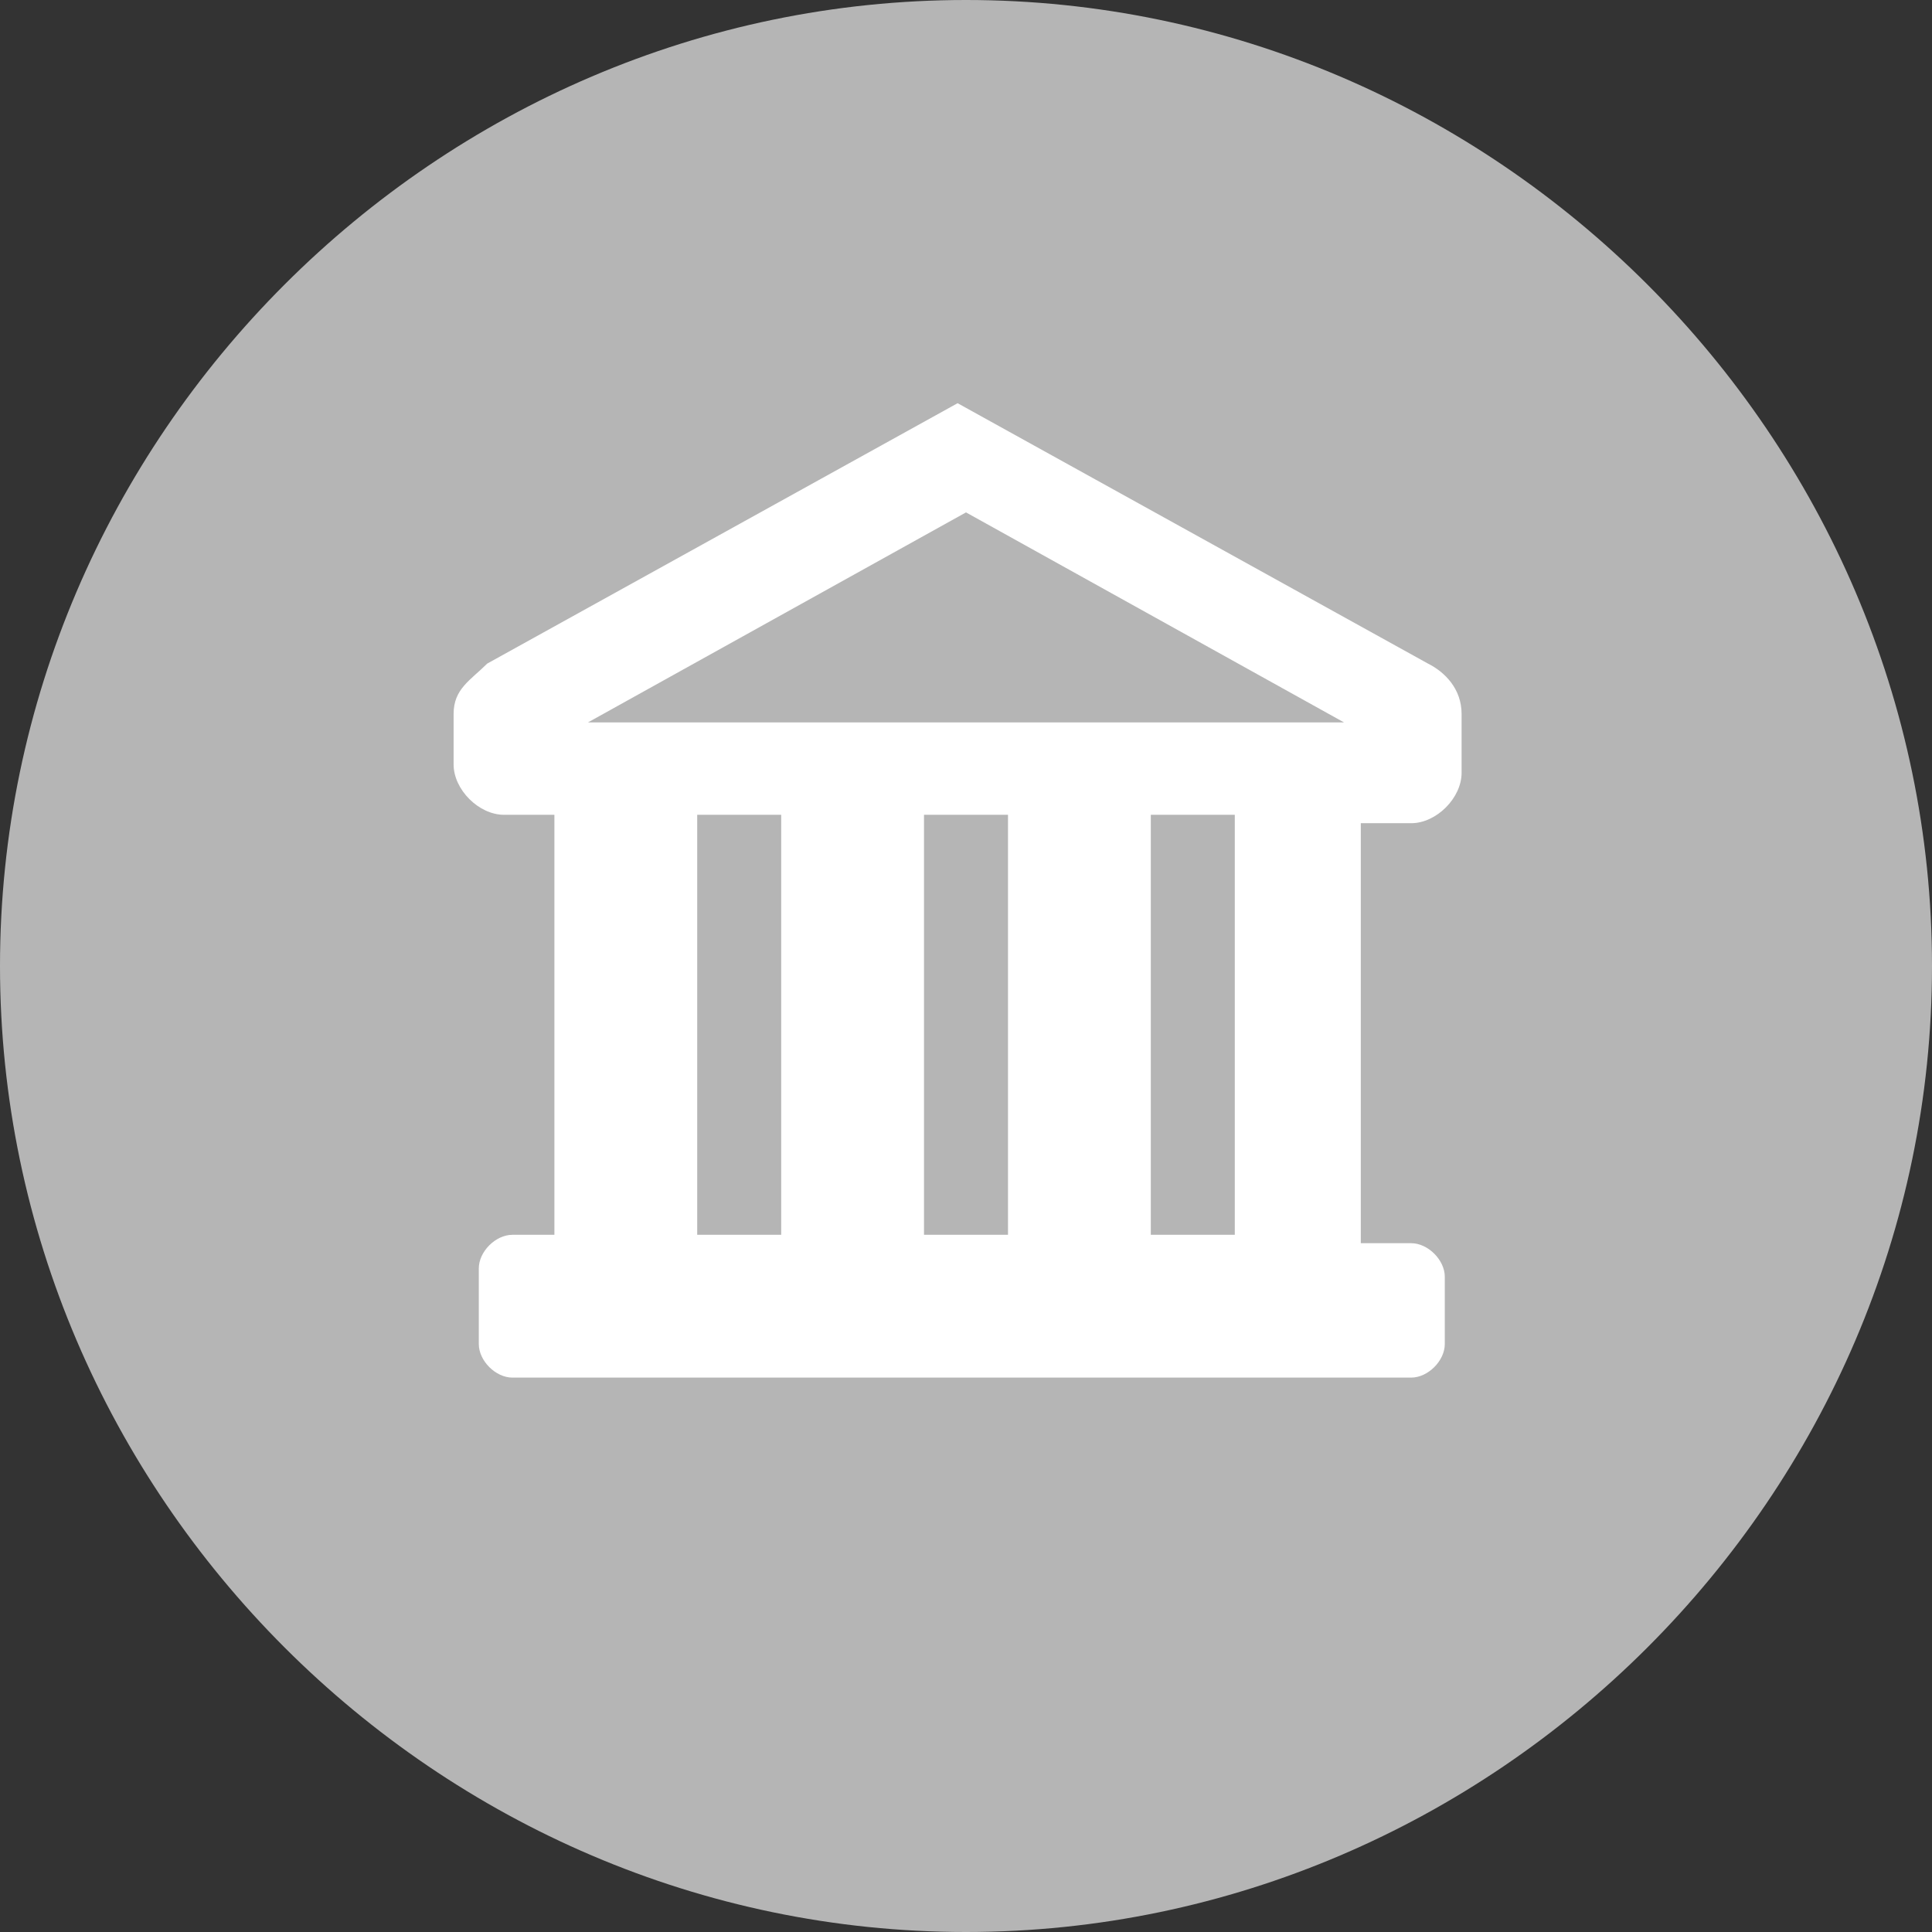 <?xml version="1.0" encoding="utf-8"?>
<!-- Generator: Adobe Illustrator 21.0.0, SVG Export Plug-In . SVG Version: 6.00 Build 0)  -->
<svg version="1.1" id="_x31_" xmlns="http://www.w3.org/2000/svg" xmlns:xlink="http://www.w3.org/1999/xlink" x="0px" y="0px"
	 viewBox="0 0 23 23" style="enable-background:new 0 0 23 23;" xml:space="preserve">
<rect x="0" y="0" width="23" height="23" fill="#333333" stroke="none"/>
<style type="text/css">
	.st0{fill-rule:evenodd;clip-rule:evenodd;fill:#B5B5B5;}
	.st1{fill-rule:evenodd;clip-rule:evenodd;fill:#FFFFFF;}
	.st2{fill-rule:evenodd;clip-rule:evenodd;fill:#c8964d;}
</style>
<g>
	<path class="st0" d="M11.5,23C17.8,23,23,17.8,23,11.5C23,5.2,17.8,0,11.5,0C5.2,0,0,5.2,0,11.5C0,17.8,5.2,23,11.5,23z"/>
	<path class="st1" d="M6.6,14.7v-2v-3H6c-0.3,0-0.6-0.3-0.6-0.6V8.5c0-0.3,0.2-0.4,0.4-0.6l5.6-3.1l5.6,3.1c0.2,0.1,0.4,0.3,0.4,0.6
		v0.7c0,0.3-0.3,0.6-0.6,0.6h-0.6v3v2h0.6c0.2,0,0.4,0.2,0.4,0.4V16c0,0.2-0.2,0.4-0.4,0.4h-0.6H6.6H6.1c-0.2,0-0.4-0.2-0.4-0.4
		v-0.9c0-0.2,0.2-0.4,0.4-0.4H6.6L6.6,14.7z M16,8.6l-4.5-2.5L7,8.6L16,8.6L16,8.6z M8.3,14.7h1v-5h-1V14.7L8.3,14.7z M11,14.7h1v-5
		h-1V14.7L11,14.7z M13.7,14.7h1v-5h-1V14.7z"/>
</g>
</svg>
